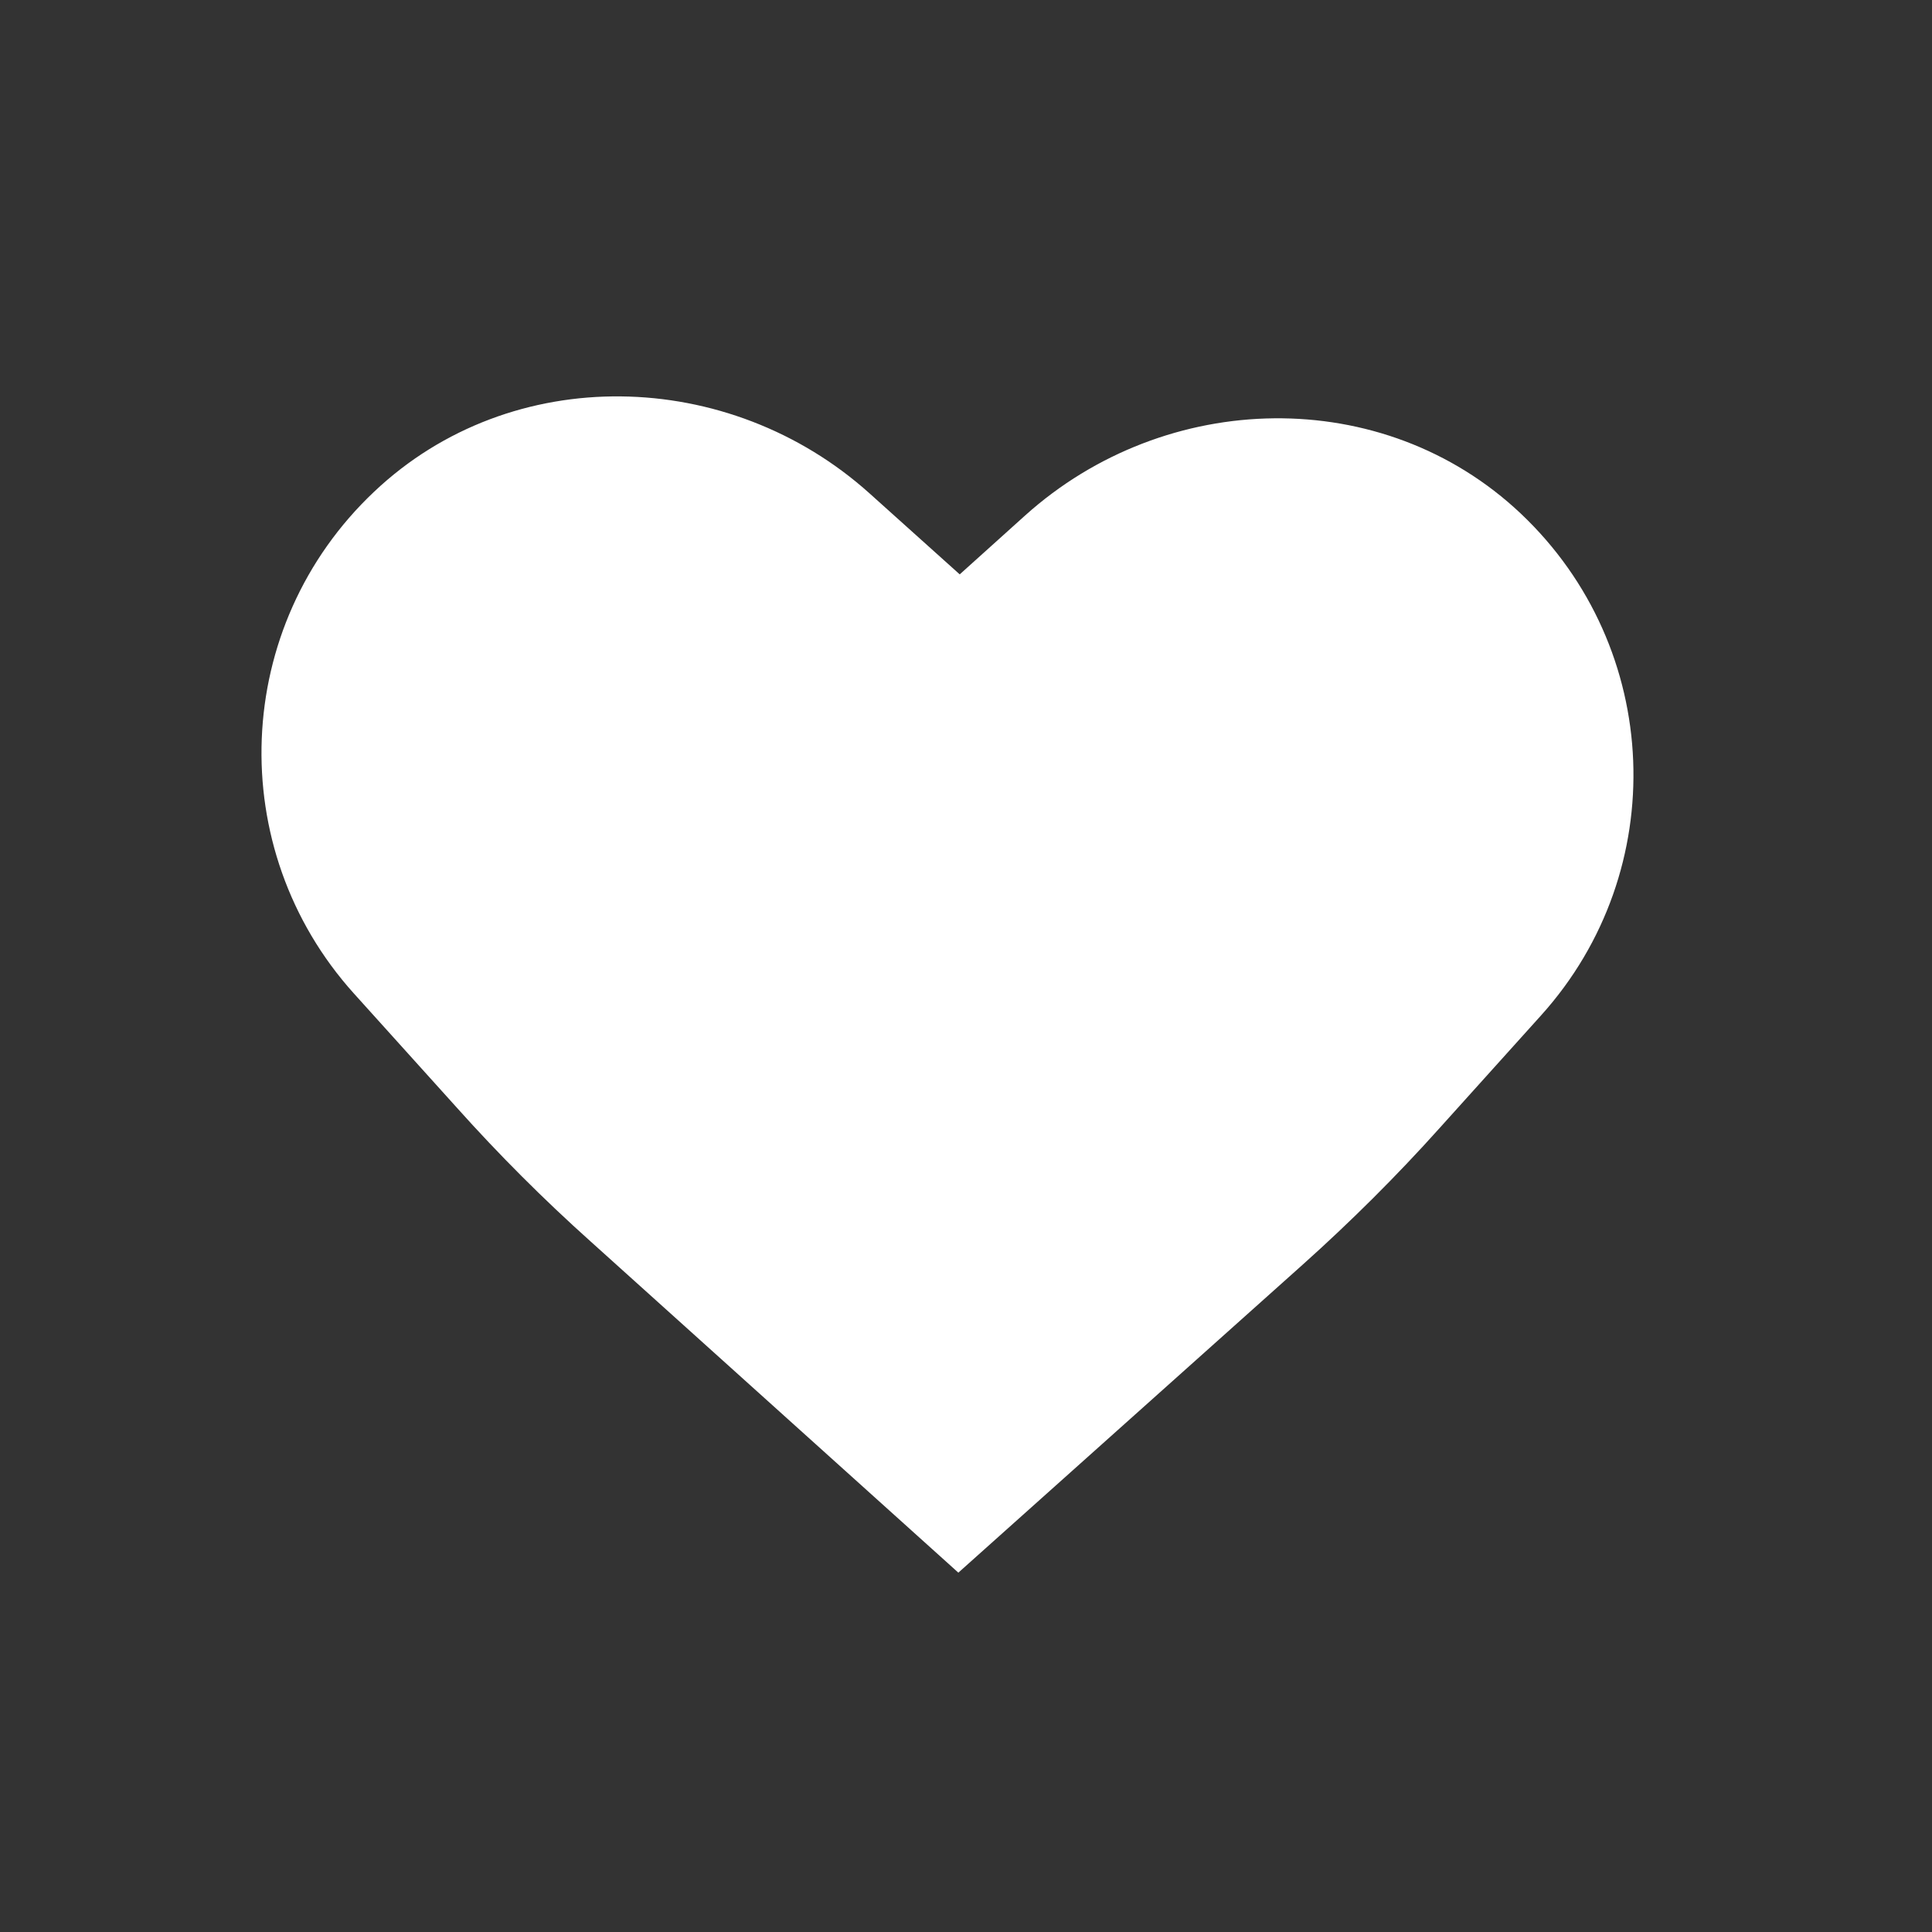 <?xml version="1.0" encoding="UTF-8"?>
<svg xmlns="http://www.w3.org/2000/svg" width="24" height="24" viewBox="0 0 24 24" fill="none">
  <rect x="0" y="0" width="24" height="24" fill="#333333" stroke="none"/>
  <path d="M19.146 12.611L17.887 14.009C17.35 14.608 16.779 15.176 16.178 15.714L11.905 19.536L7.337 15.422C6.753 14.899 6.199 14.345 5.676 13.761L4.394 12.339C2.778 10.542 2.879 7.777 4.649 6.107C6.357 4.492 9.058 4.56 10.804 6.131L11.922 7.135L12.734 6.404C14.483 4.831 17.181 4.765 18.891 6.379C20.659 8.05 20.763 10.815 19.146 12.611Z" fill="white"></path>
</svg>

